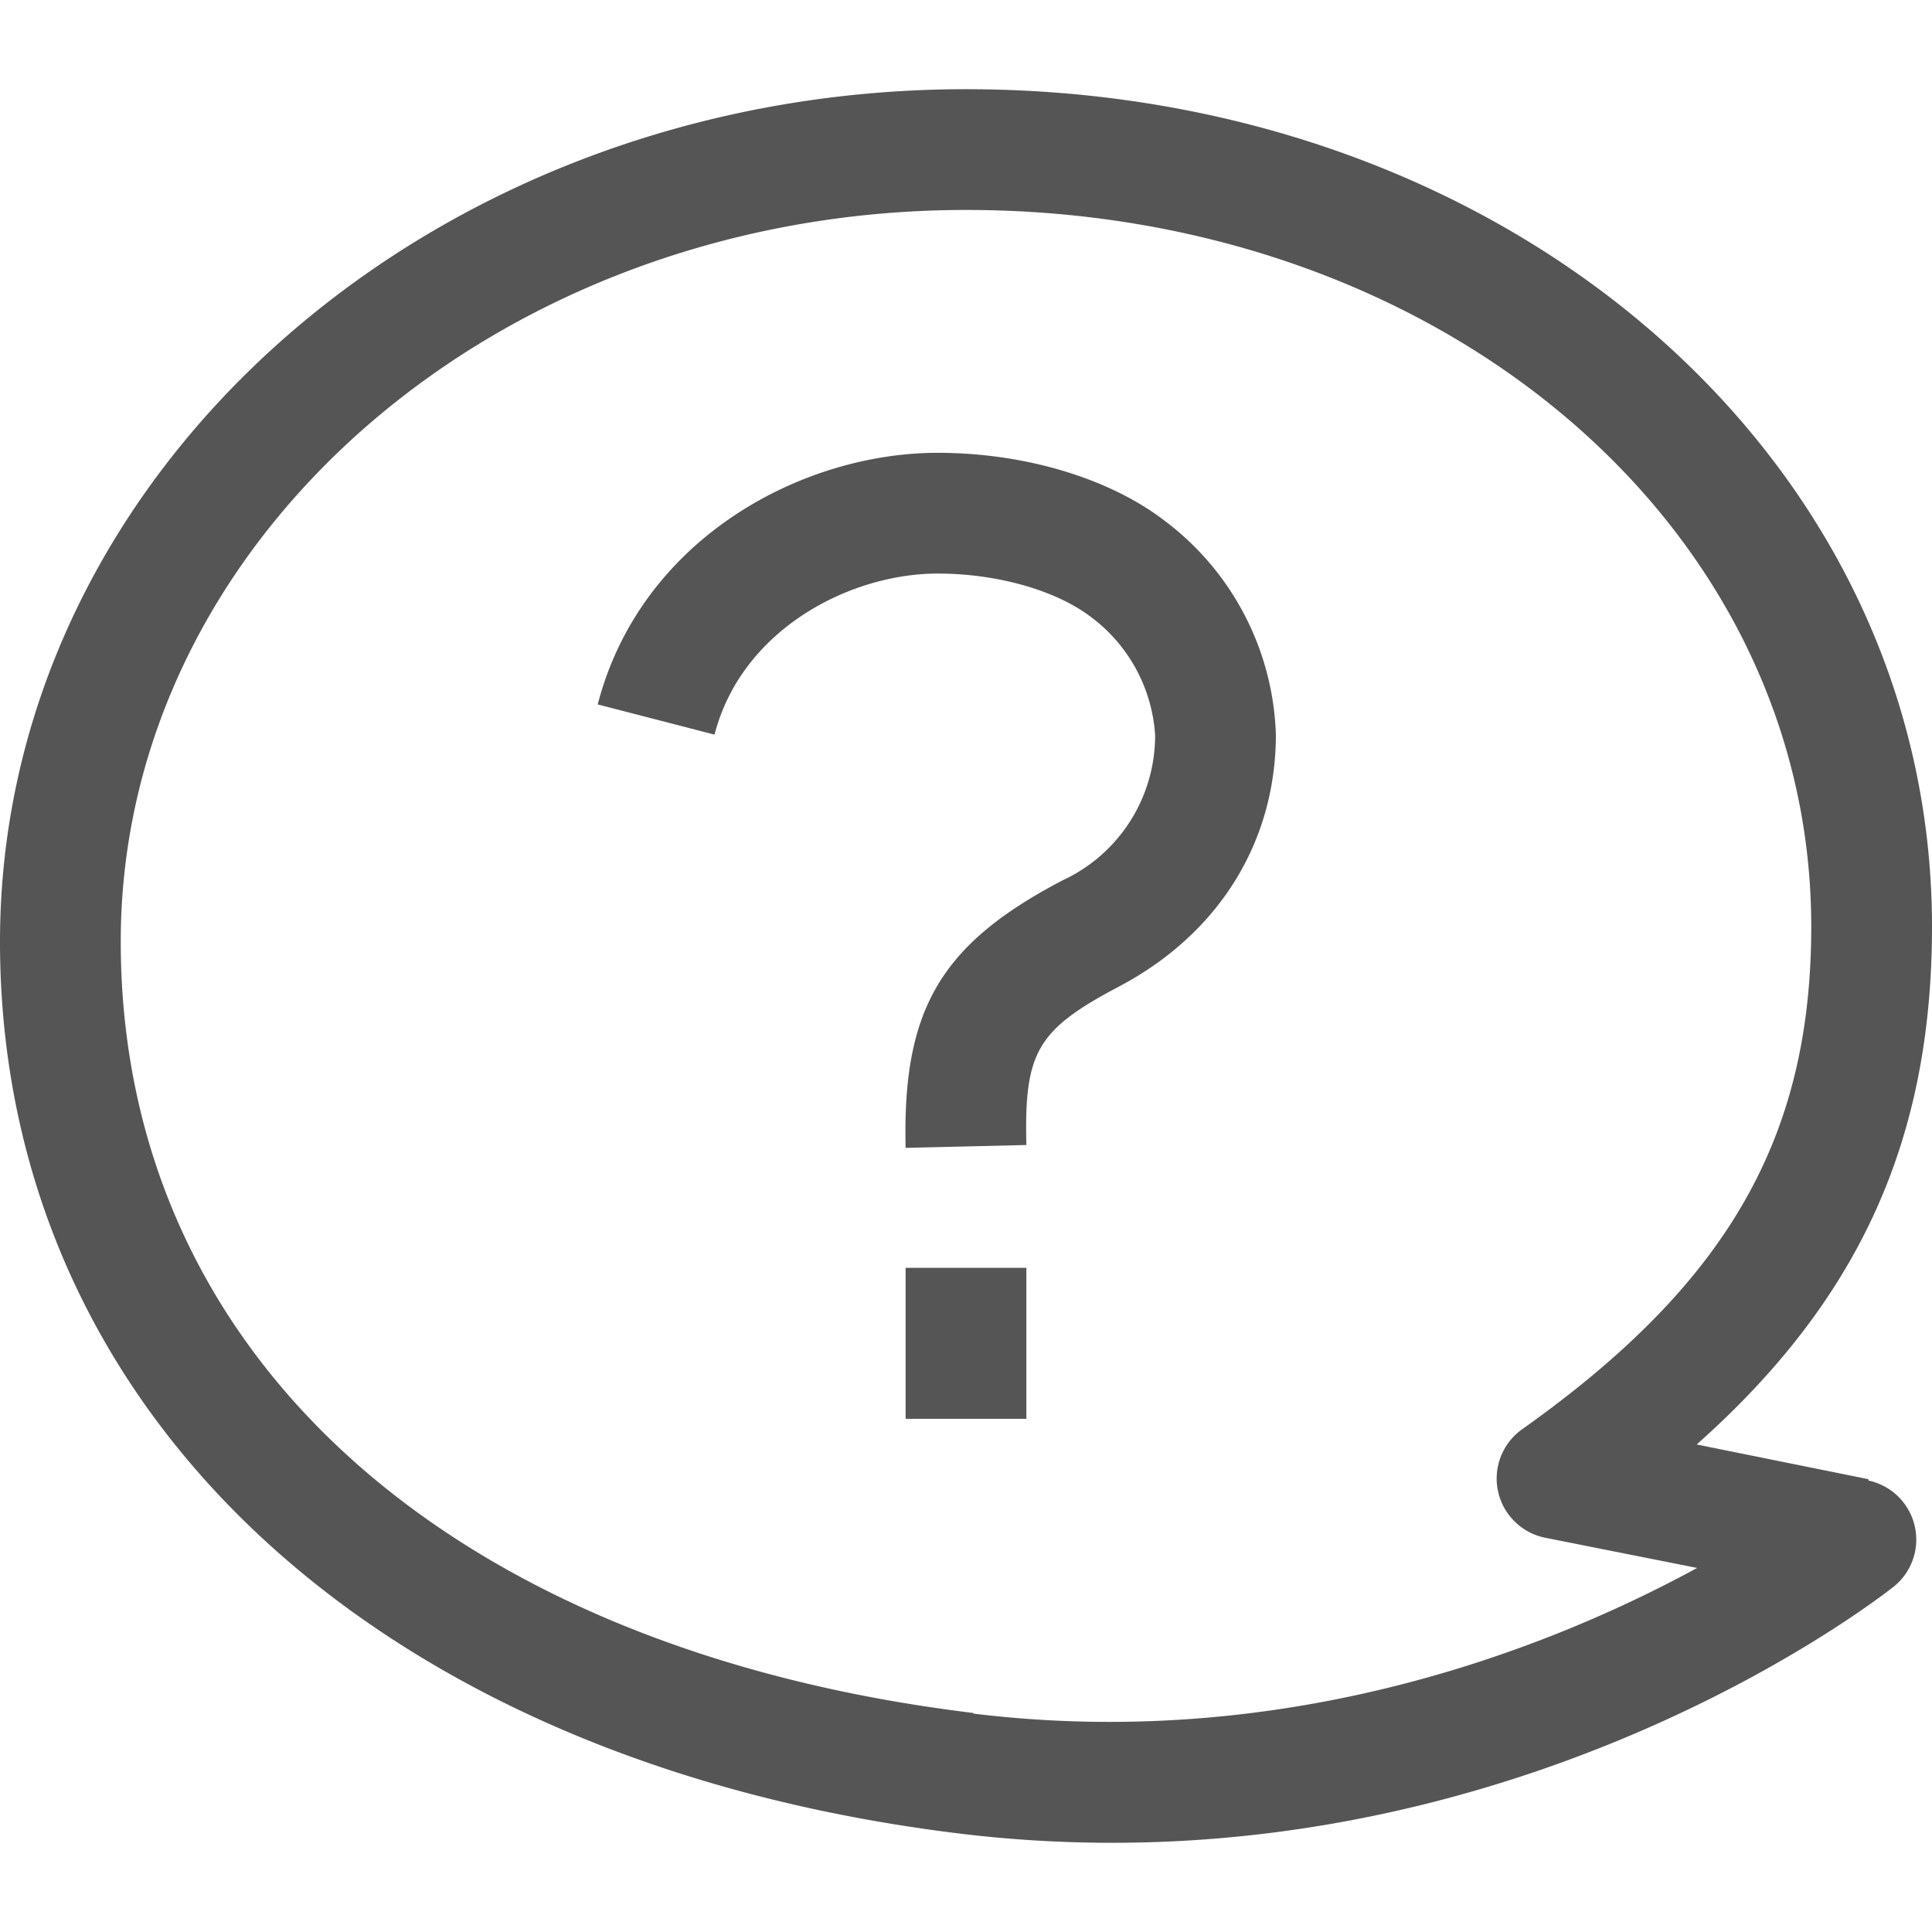 <svg id="icon" xmlns="http://www.w3.org/2000/svg" viewBox="0 0 128 128"><defs><style>.cls-1{fill:#555;}</style></defs><path id="wire_toiawase" class="cls-1" d="M77.12,34.47C73.41,31.64,67.8,30,62.13,30c-9.05,0-19.69,5.72-22.53,16.67l7.74,2C49.14,41.7,56.3,38,62.13,38c3.92,0,7.81,1.1,10.14,2.87a10.61,10.61,0,0,1,4.26,7.83,10.58,10.58,0,0,1-6.14,9.63C62.31,62.56,59.78,66.88,60,76.05l8-.19c-.15-6.16.71-7.63,6.12-10.49,6.62-3.49,10.41-9.58,10.41-16.71A18.46,18.46,0,0,0,77.12,34.47ZM60,94h8V84H60ZM123.79,98l-11.38-2.3C123.26,86.06,128,75.42,128,61.39,128,30.28,99.89,5.91,64,5.91,28.71,5.91,0,31.24,0,62.38s24.93,54.35,63.51,59.09a83.47,83.47,0,0,0,10.19.62c30.09,0,50.84-16.24,51.8-17a4,4,0,0,0-1.71-7Zm-59.3,15.49C29.64,109.25,8,89.65,8,62.38,8,35.65,33.12,13.91,64,13.91c31.4,0,56,20.86,56,47.48,0,14-5.55,23.65-19.15,33.3a4,4,0,0,0,1.53,7.19l10.06,2C102.84,109.11,85.45,116.1,64.49,113.53Z"/></svg>